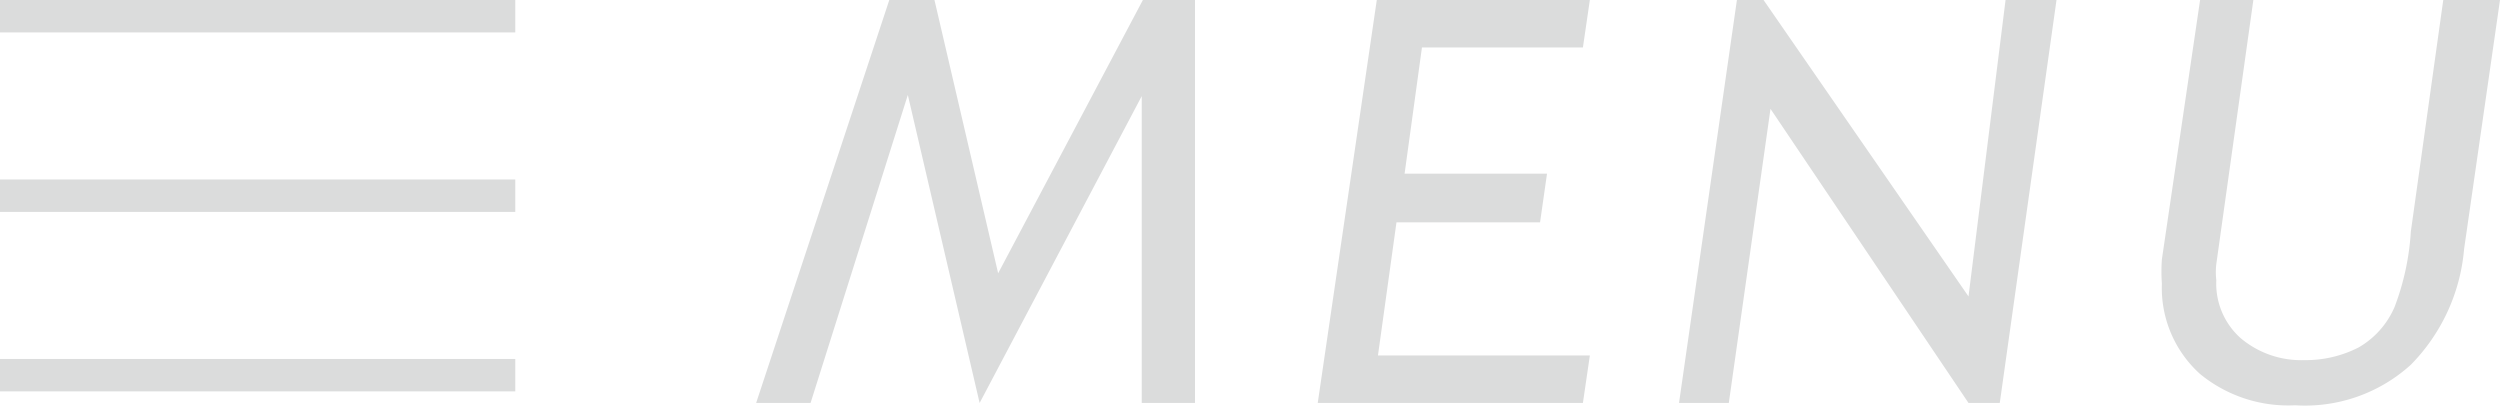 <svg xmlns="http://www.w3.org/2000/svg" viewBox="0 0 21.59 3.52"><defs><style>.cls-1{fill:none;stroke:#dbdcdc;stroke-miterlimit:10;stroke-width:0.28px;}.cls-2{fill:#dbdcdc;}</style></defs><title>menu</title><g id="レイヤー_2" data-name="レイヤー 2"><g id="レイヤー_2-2" data-name="レイヤー 2"><line class="cls-1" y1="0.14" x2="4.45" y2="0.14"/><line class="cls-1" y1="1.69" x2="4.45" y2="1.69"/><line class="cls-1" y1="3.24" x2="4.45" y2="3.24"/><path class="cls-2" d="M10.32,0V3.48H9.86V.83L8.46,3.48,7.84.82,7,3.48H6.53L7.68,0h.39l.55,2.36L9.87,0Z"/><path class="cls-2" d="M13.73,0l-.06.41H12.28L12.13,1.5h1.23l-.06.42H12.06L11.9,3.07h1.83l-.06.41H11.38L11.89,0Z"/><path class="cls-2" d="M17.76,0l-.49,3.48H17L15.29.94l-.36,2.54H14.5L15,0h.23L17,2.56,17.32,0Z"/><path class="cls-2" d="M21.59,0l-.31,2.15a1.62,1.62,0,0,1-.46,1,1.36,1.36,0,0,1-1,.35A1.2,1.2,0,0,1,19,3.23a1,1,0,0,1-.33-.78,1.49,1.49,0,0,1,0-.21L19,0h.46l-.32,2.28a.61.61,0,0,0,0,.14.63.63,0,0,0,.21.5.81.81,0,0,0,.55.19A1,1,0,0,0,20.37,3a.74.74,0,0,0,.31-.35A2.2,2.2,0,0,0,20.82,2l.28-2Z"/></g></g></svg>